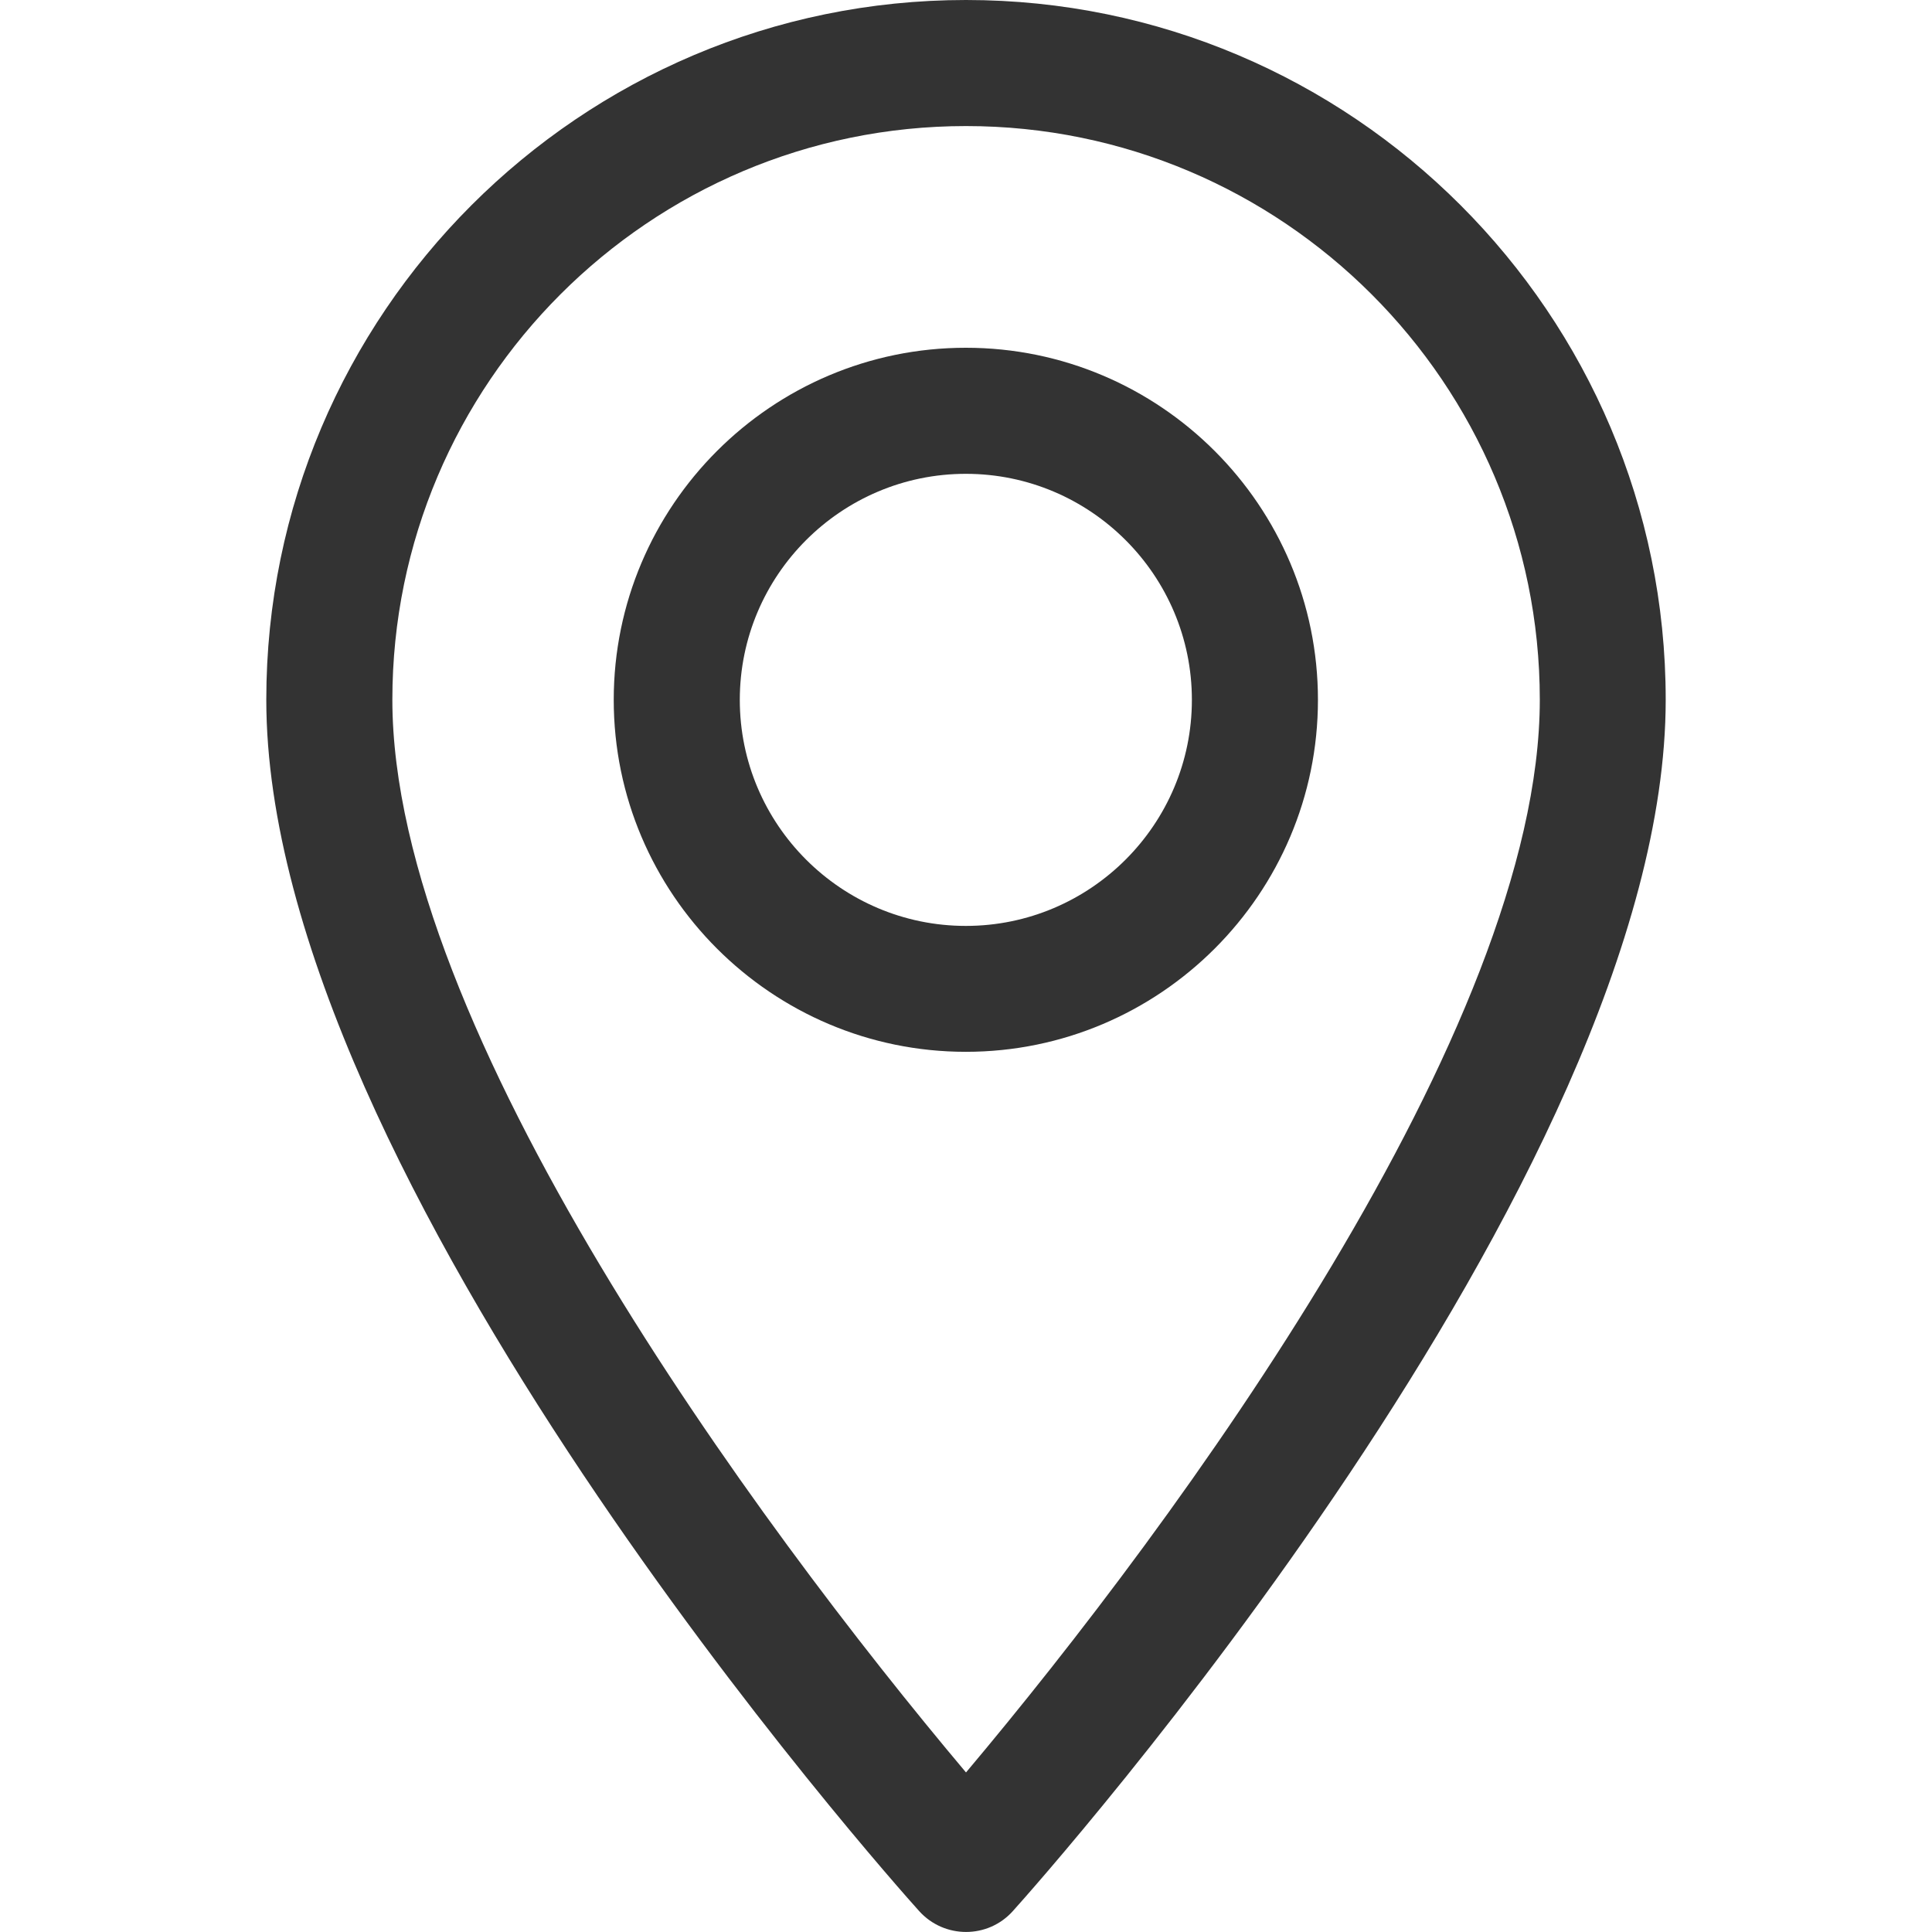 <svg width="12" height="12" viewBox="0 0 12 12" fill="none" xmlns="http://www.w3.org/2000/svg">
<path d="M6 0C3.604 0 1.654 1.95 1.654 4.346C1.654 7.32 5.543 11.686 5.709 11.87C5.865 12.043 6.136 12.043 6.291 11.87C6.457 11.686 10.346 7.32 10.346 4.346C10.346 1.95 8.397 0 6 0ZM6 11.009C4.691 9.454 2.437 6.387 2.437 4.346C2.437 2.381 4.035 0.783 6 0.783C7.965 0.783 9.564 2.381 9.564 4.346C9.564 6.387 7.309 9.454 6 11.009Z" fill="#333333"/>
<path d="M5.999 2.16C4.793 2.16 3.812 3.141 3.812 4.347C3.812 5.552 4.793 6.533 5.999 6.533C7.205 6.533 8.186 5.552 8.186 4.347C8.186 3.141 7.205 2.16 5.999 2.16ZM5.999 5.751C5.225 5.751 4.595 5.121 4.595 4.347C4.595 3.573 5.225 2.943 5.999 2.943C6.773 2.943 7.403 3.573 7.403 4.347C7.403 5.121 6.773 5.751 5.999 5.751Z" fill="#333333"/>
</svg>
